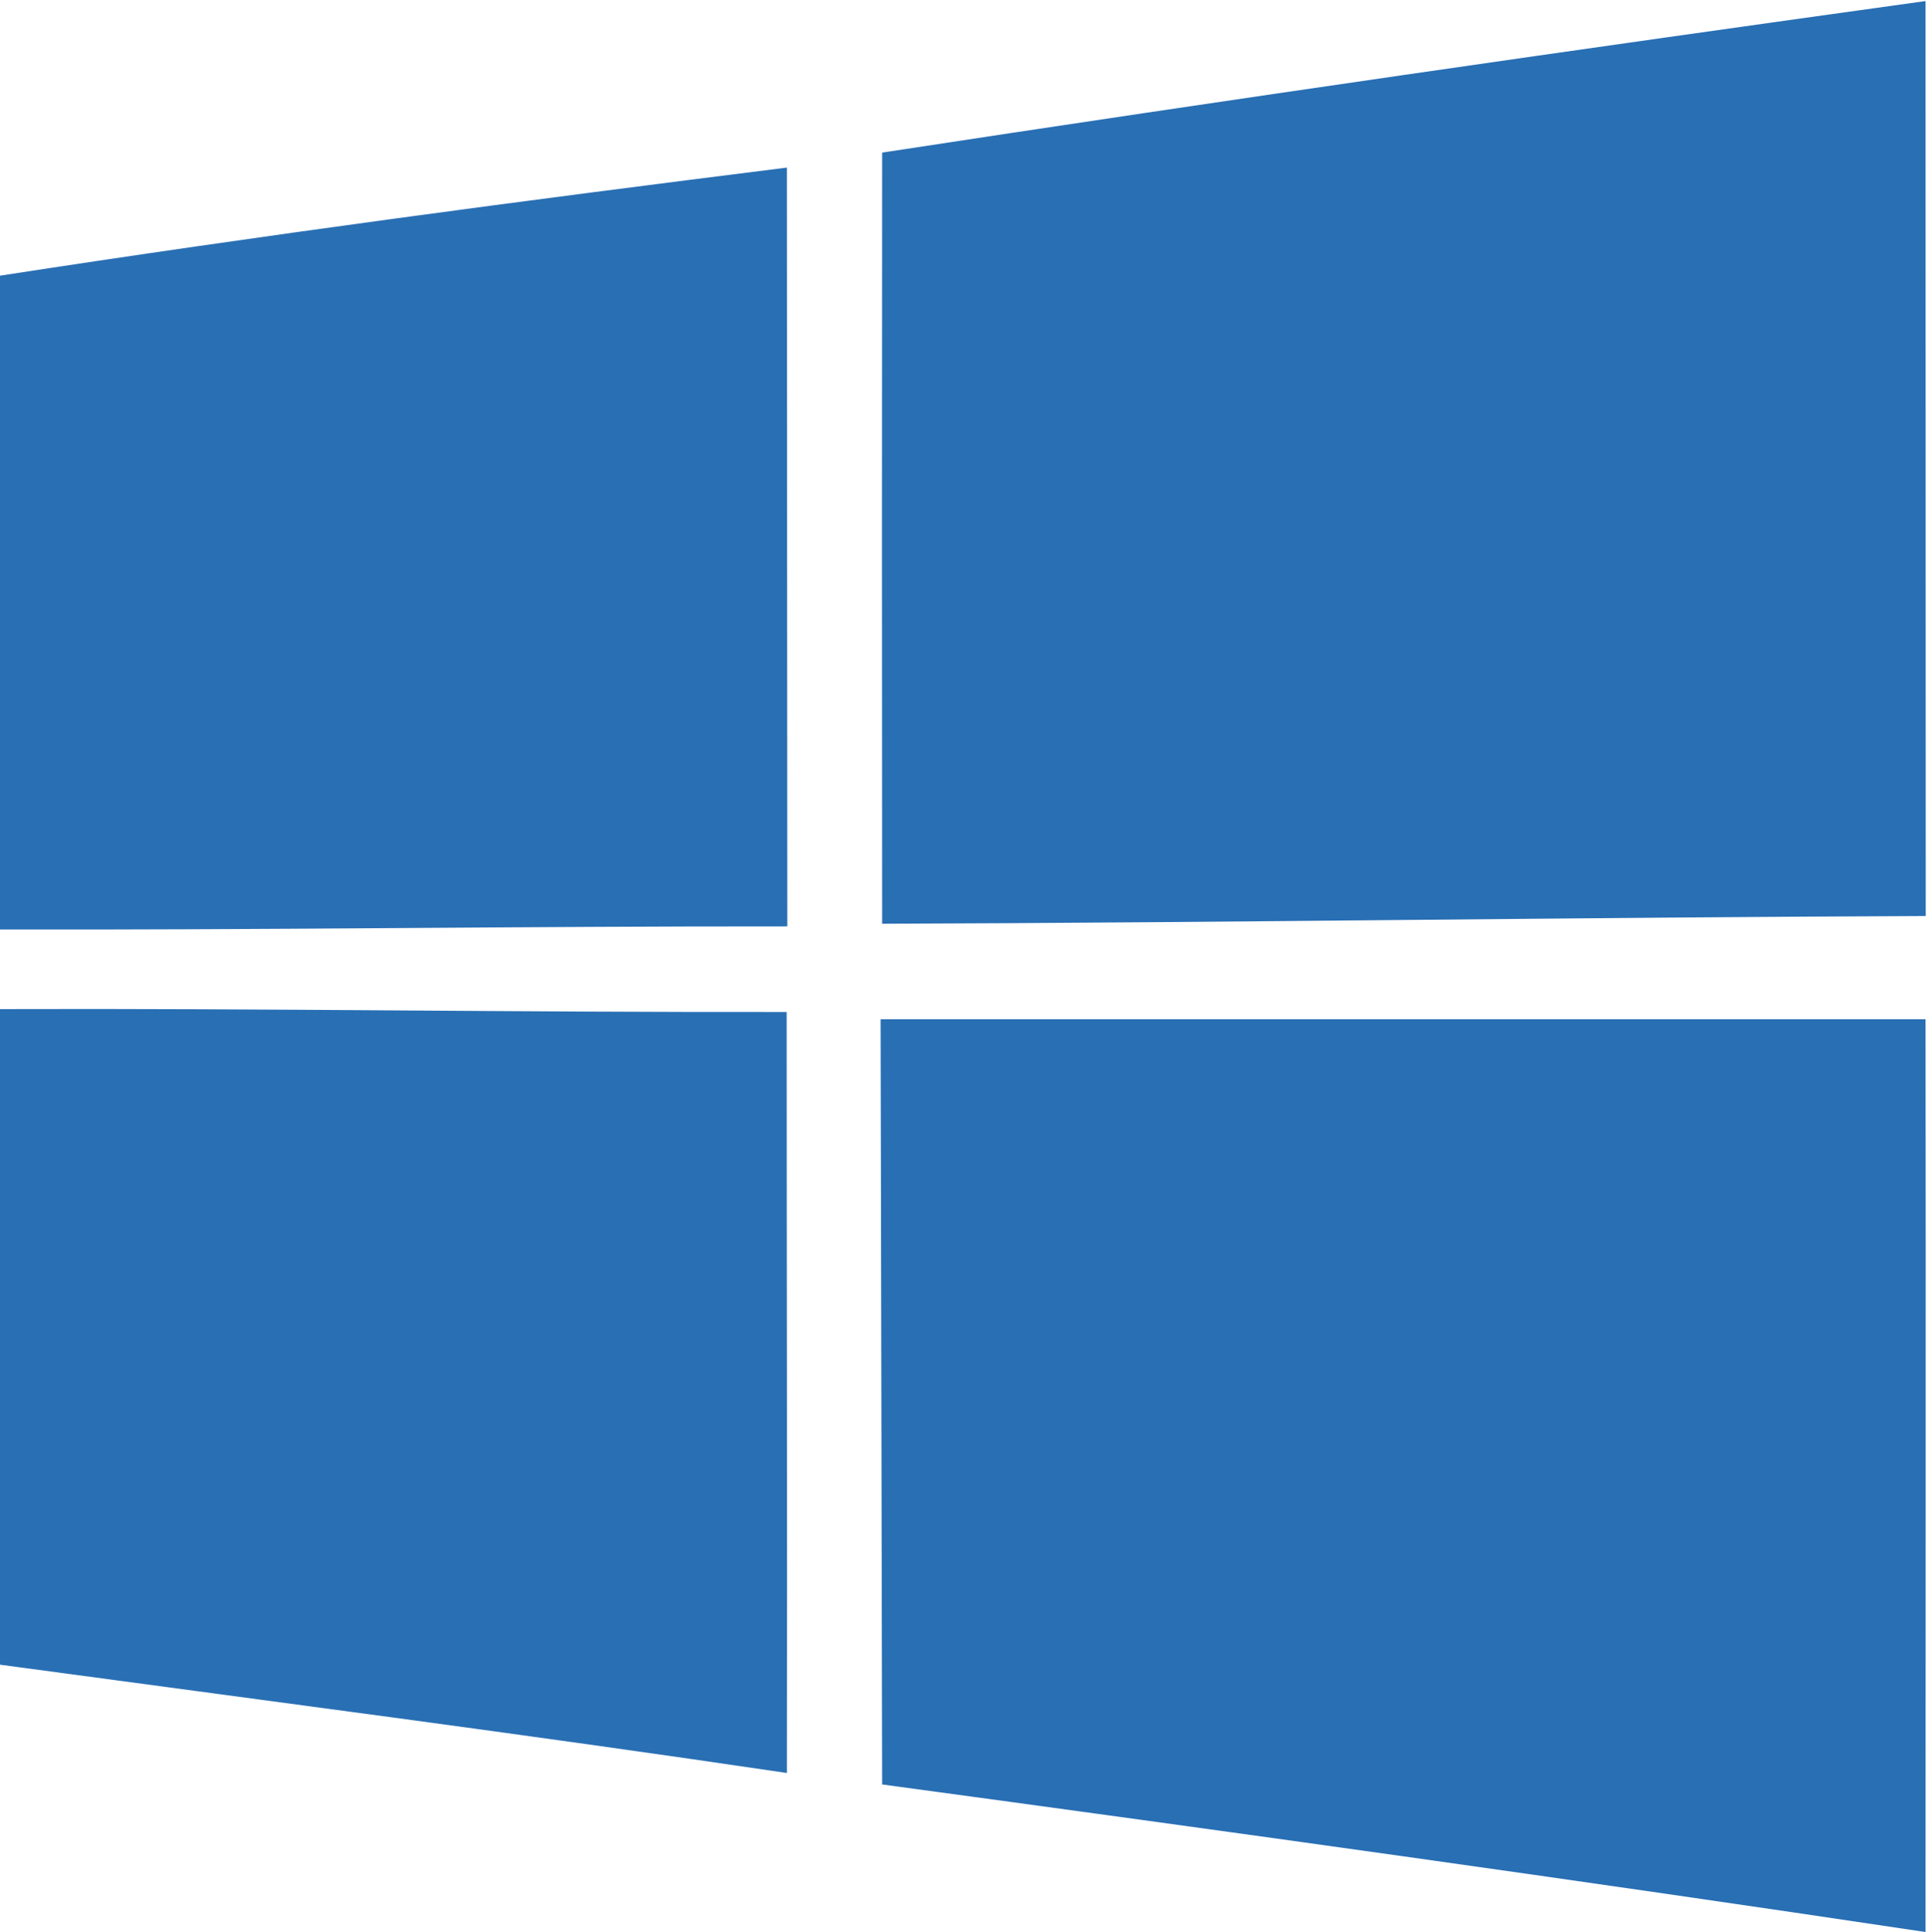 <svg xmlns="http://www.w3.org/2000/svg" xmlns:xlink="http://www.w3.org/1999/xlink" xmlns:serif="http://www.serif.com/" width="100%" height="100%" viewBox="0 0 1642 1646" xml:space="preserve" style="fill-rule:evenodd;clip-rule:evenodd;stroke-linejoin:round;stroke-miterlimit:2;">    <g transform="matrix(4.167,0,0,4.167,0,0)">        <path d="M180.39,31.198C251.419,20.33 322.582,10.093 393.746,0.216C393.791,62.586 393.746,124.911 393.791,187.28C322.673,187.551 251.554,188.633 180.39,188.859C180.345,136.275 180.345,83.737 180.39,31.198Z" style="fill:rgb(41,111,180);fill-rule:nonzero;"></path>        <path d="M0,56.363C53.485,48.11 107.197,40.985 160.908,34.265C160.953,85.992 160.953,137.673 160.998,189.4C107.332,189.355 53.666,190.167 0,190.031L0,56.363Z" style="fill:rgb(41,111,180);fill-rule:nonzero;"></path>        <path d="M0,206.312C53.62,206.131 107.242,206.988 160.863,206.898C160.863,258.76 160.998,310.622 160.908,362.484C107.332,354.547 53.666,347.602 0,340.341L0,206.312Z" style="fill:rgb(41,111,180);fill-rule:nonzero;"></path>        <path d="M180.074,208.386L393.746,208.386C393.836,270.576 393.746,332.765 393.746,395C322.718,384.357 251.554,374.48 180.39,364.829C180.3,312.697 180.165,260.564 180.074,208.386Z" style="fill:rgb(41,111,180);fill-rule:nonzero;"></path>    </g></svg>